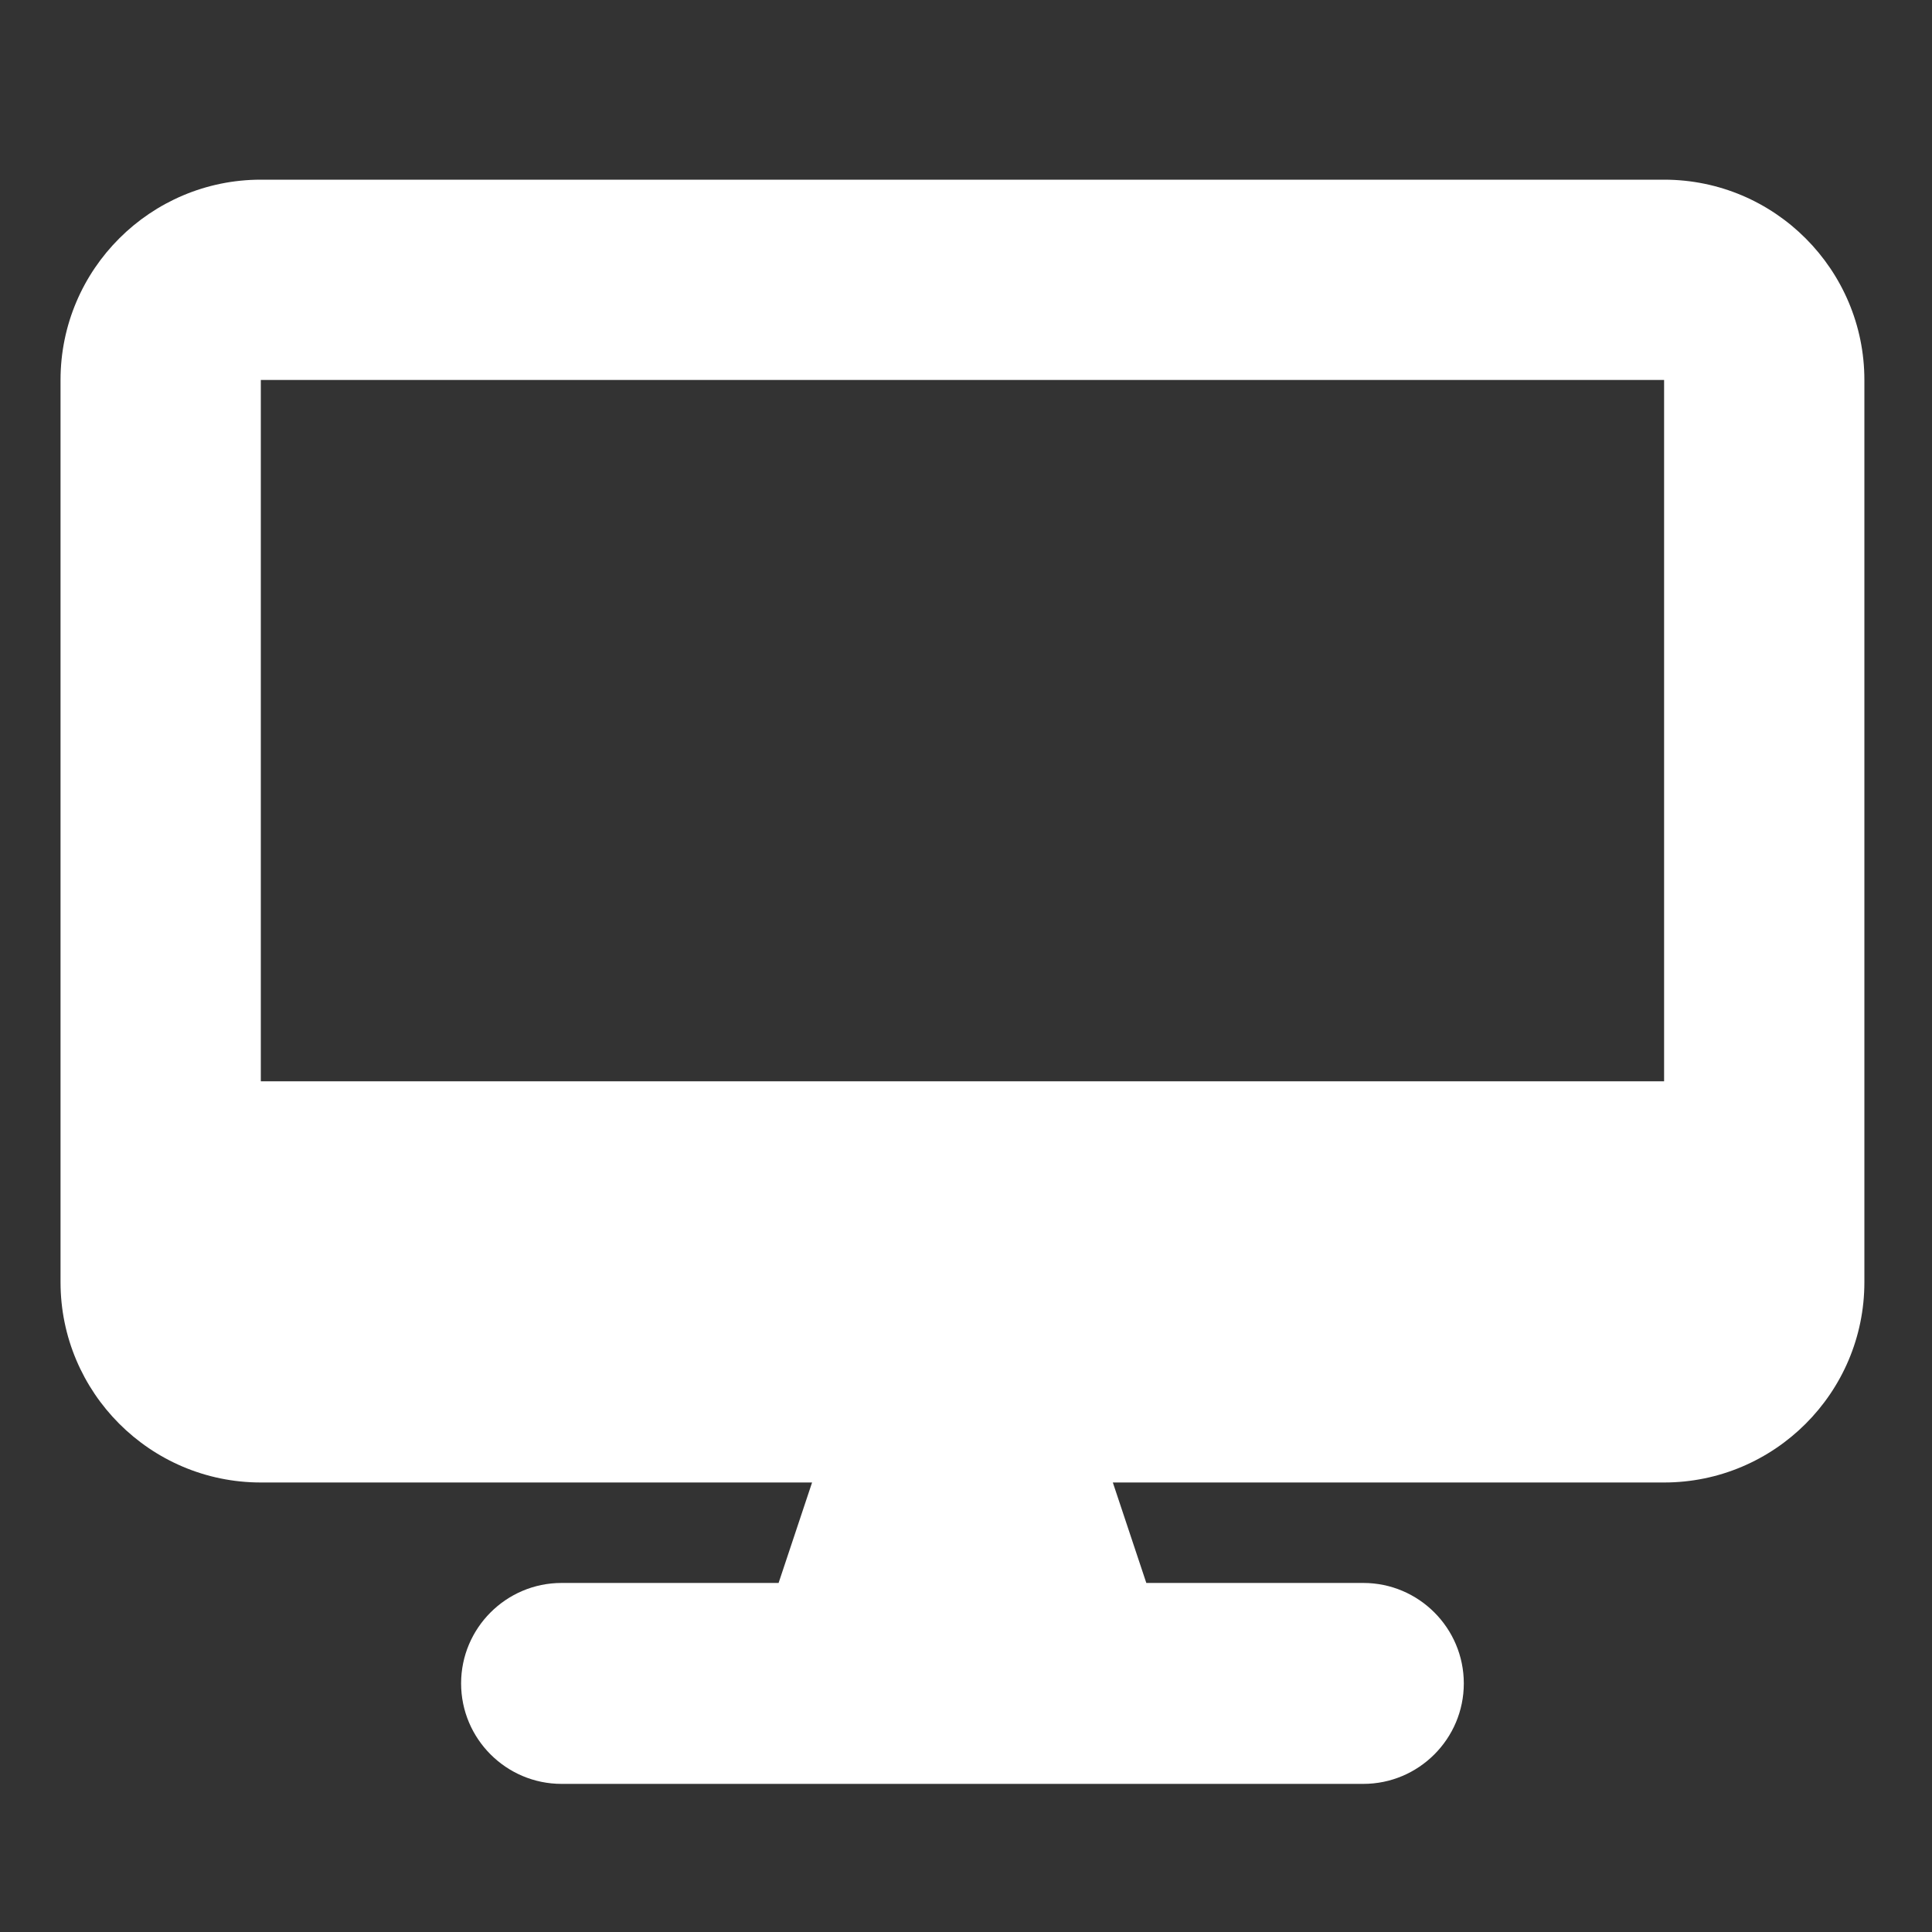 <?xml version="1.0" encoding="UTF-8"?>
<svg id="Layer_1" xmlns="http://www.w3.org/2000/svg" version="1.1" viewBox="0 0 30 30">
  <rect x="0" y="0" width="30" height="30" fill="#333333" stroke="none"/>
  <!-- Generator: Adobe Illustrator 29.6.0, SVG Export Plug-In . SVG Version: 2.1.1 Build 142)  -->
  <defs>
    <style>
      .st0 {
        isolation: isolate;
      }

      .st1 {
        fill: #fff;
      }
    </style>
  </defs>
  <g class="st0">
    <g class="st0">
      <path class="st1" d="M25.84,2.79c1.72,0,3.11,1.4,3.11,3.11v14.01c0,1.72-1.4,3.11-3.11,3.11h-8.56l.52,1.56h3.37c.86,0,1.56.7,1.56,1.56s-.7,1.56-1.56,1.56h-12.45c-.86,0-1.56-.7-1.56-1.56s.7-1.56,1.56-1.56h3.37l.52-1.56H4.05c-1.72,0-3.11-1.4-3.11-3.11V5.9c0-1.72,1.4-3.11,3.11-3.11h21.79ZM4.05,5.9v10.89h21.79V5.9H4.05Z"/>
    </g>
  </g>
</svg>